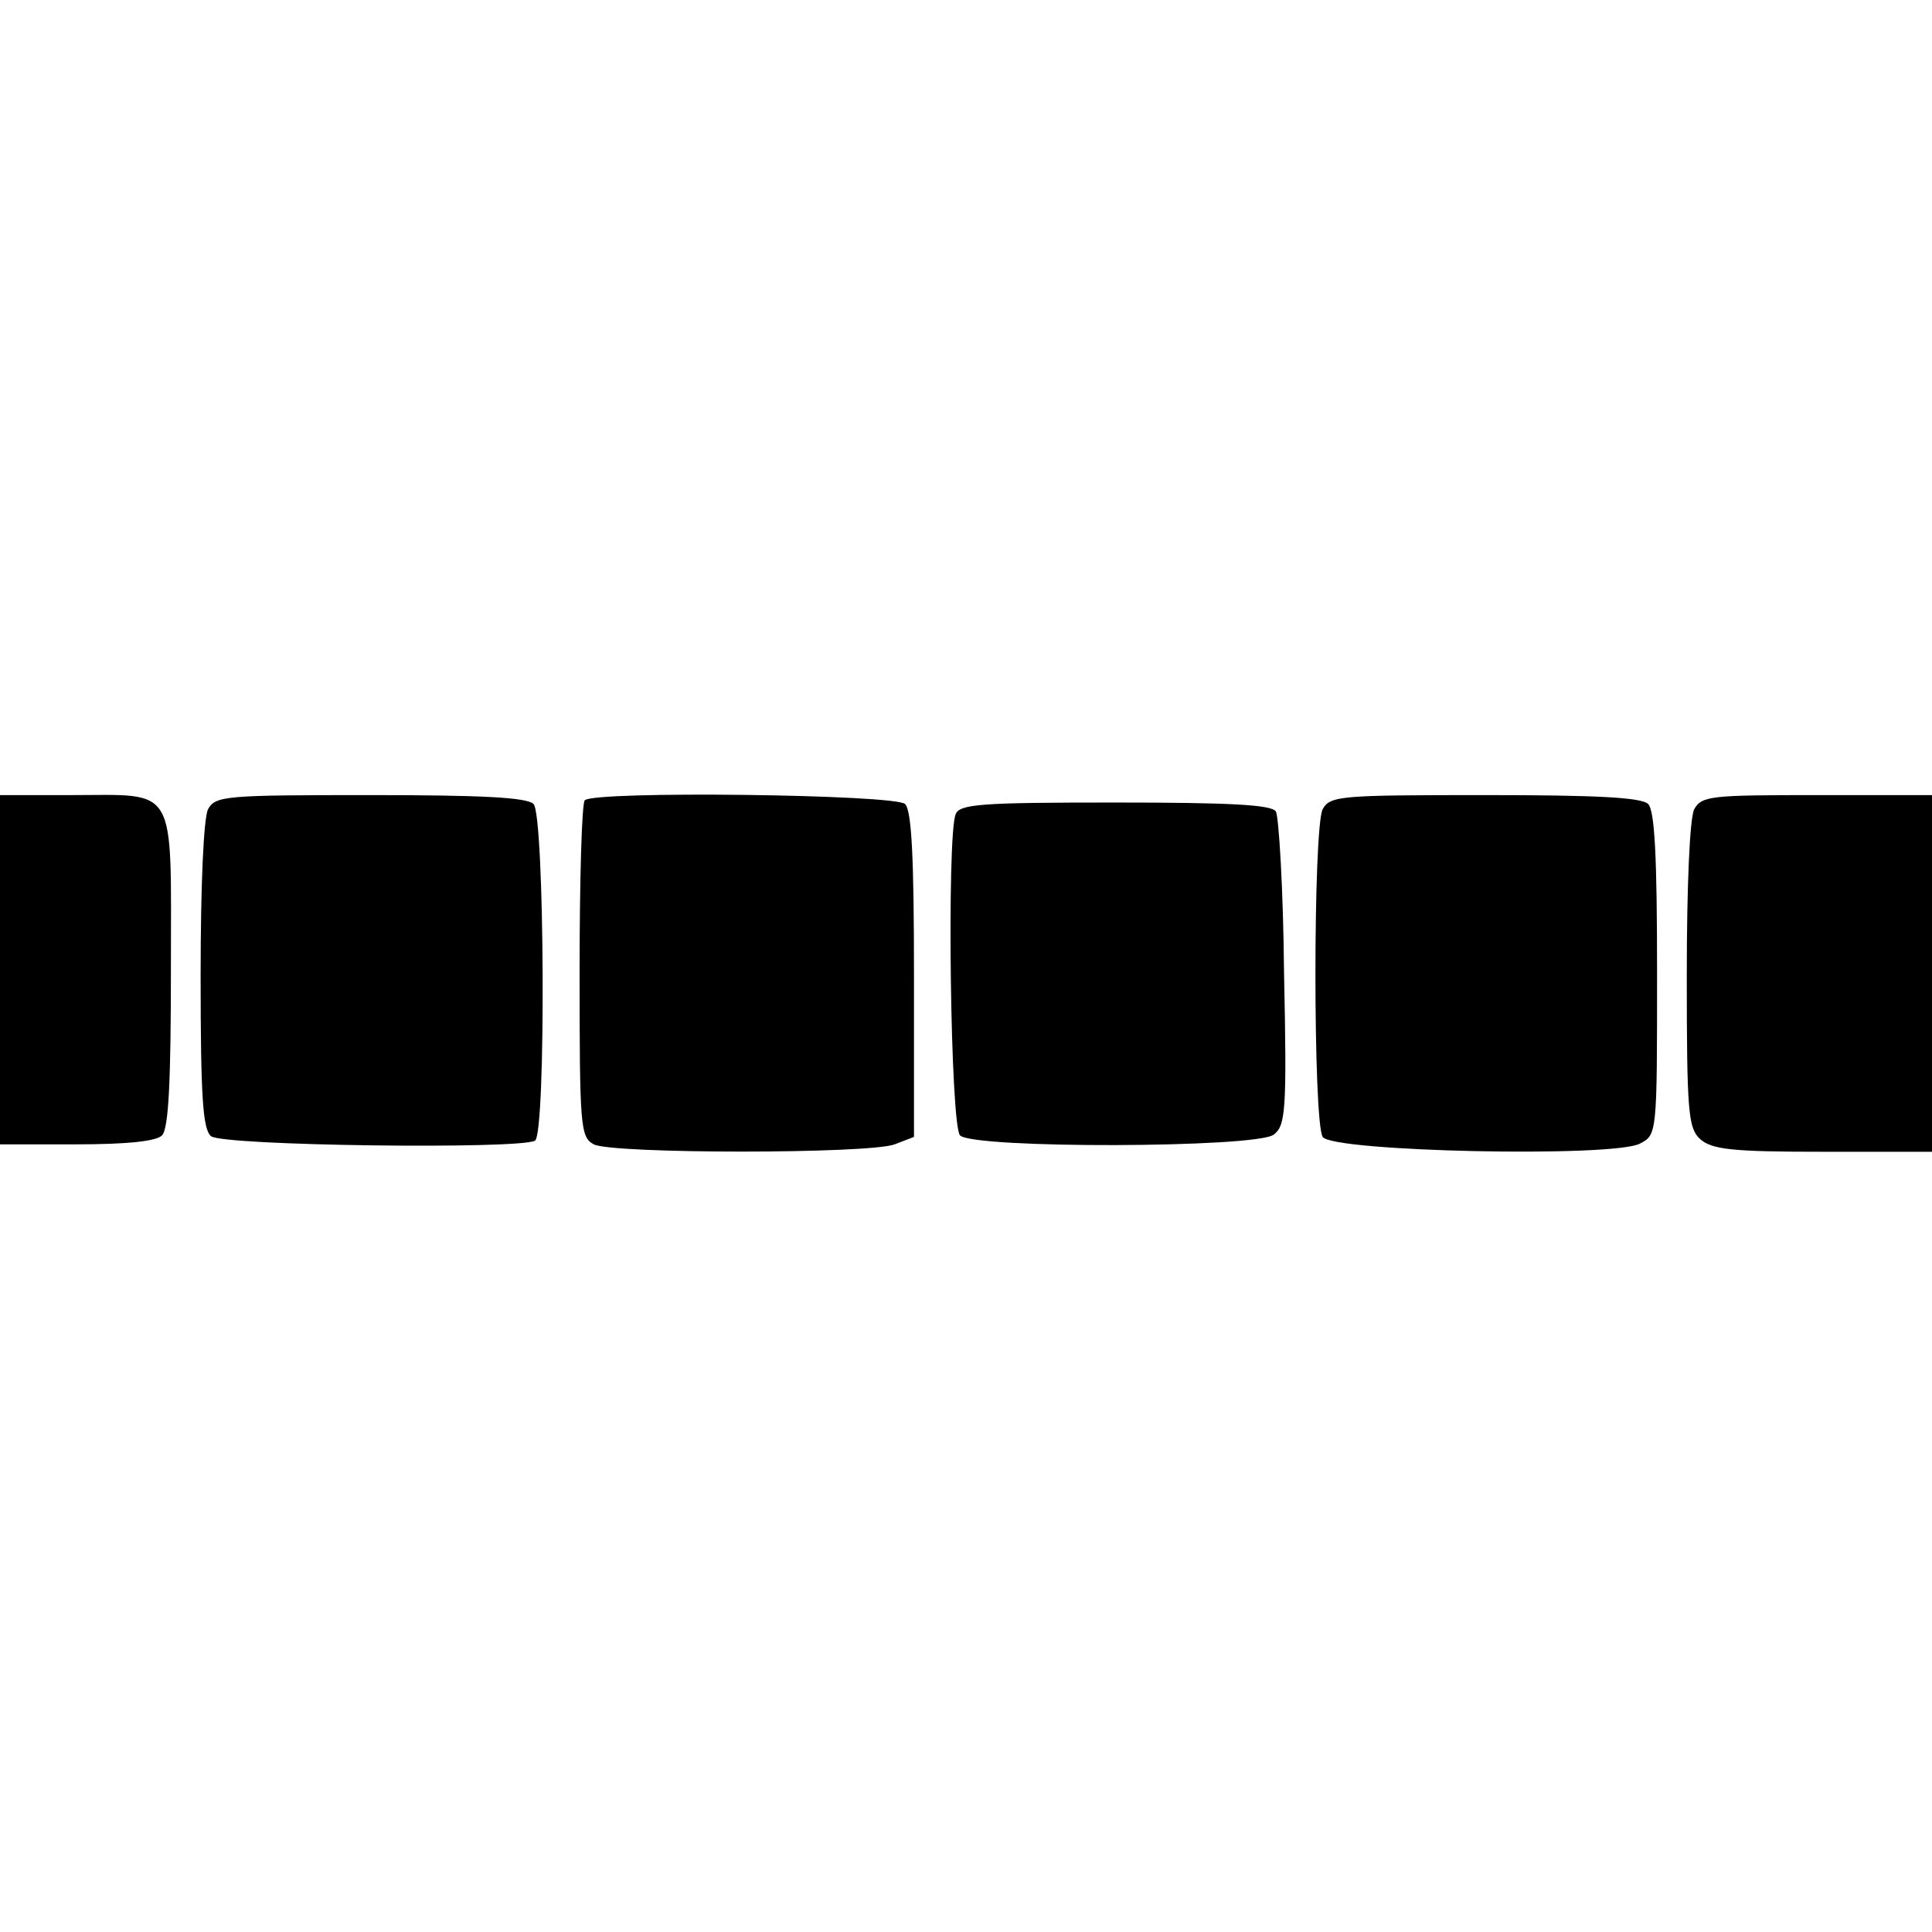 <?xml version="1.0" standalone="no"?>
<!DOCTYPE svg PUBLIC "-//W3C//DTD SVG 20010904//EN"
 "http://www.w3.org/TR/2001/REC-SVG-20010904/DTD/svg10.dtd">
<svg version="1.0" xmlns="http://www.w3.org/2000/svg"
 width="260pt" height="260pt" viewBox="0 0 260 260"
 preserveAspectRatio="xMidYMid meet">
<g transform="translate(0,260) scale(0.1,-0.1)"
fill="#000000" stroke="none">
<path d="M0 1295 l0 -235 103 0 c67 0 107 4 115 12 9 9 12 73 12 225 0 250 10
233 -134 233 l-96 0 0 -235z"/>
<path d="M280 1511 c-6 -12 -10 -102 -10 -224 0 -164 3 -207 14 -216 15 -13
417 -18 436 -6 15 9 13 438 -2 453 -9 9 -71 12 -220 12 -195 0 -208 -1 -218
-19z"/>
<path d="M787 1523 c-4 -3 -7 -107 -7 -229 0 -211 1 -224 19 -234 25 -13 371
-13 405 0 l26 10 0 218 c0 156 -3 221 -12 230 -13 13 -419 18 -431 5z"/>
<path d="M1780 1511 c-13 -25 -13 -420 0 -441 13 -20 391 -28 427 -9 23 12 23
13 23 229 0 155 -3 219 -12 228 -9 9 -71 12 -220 12 -195 0 -208 -1 -218 -19z"/>
<path d="M2280 1511 c-6 -12 -10 -102 -10 -224 0 -185 2 -205 18 -220 16 -14
43 -17 165 -17 l147 0 0 240 0 240 -155 0 c-142 0 -155 -1 -165 -19z"/>
<path d="M1286 1504 c-12 -31 -7 -419 6 -432 18 -18 398 -17 422 1 16 12 18
31 14 218 -1 112 -7 210 -11 217 -6 9 -61 12 -217 12 -180 0 -209 -2 -214 -16z"/>
</g>
</svg>
